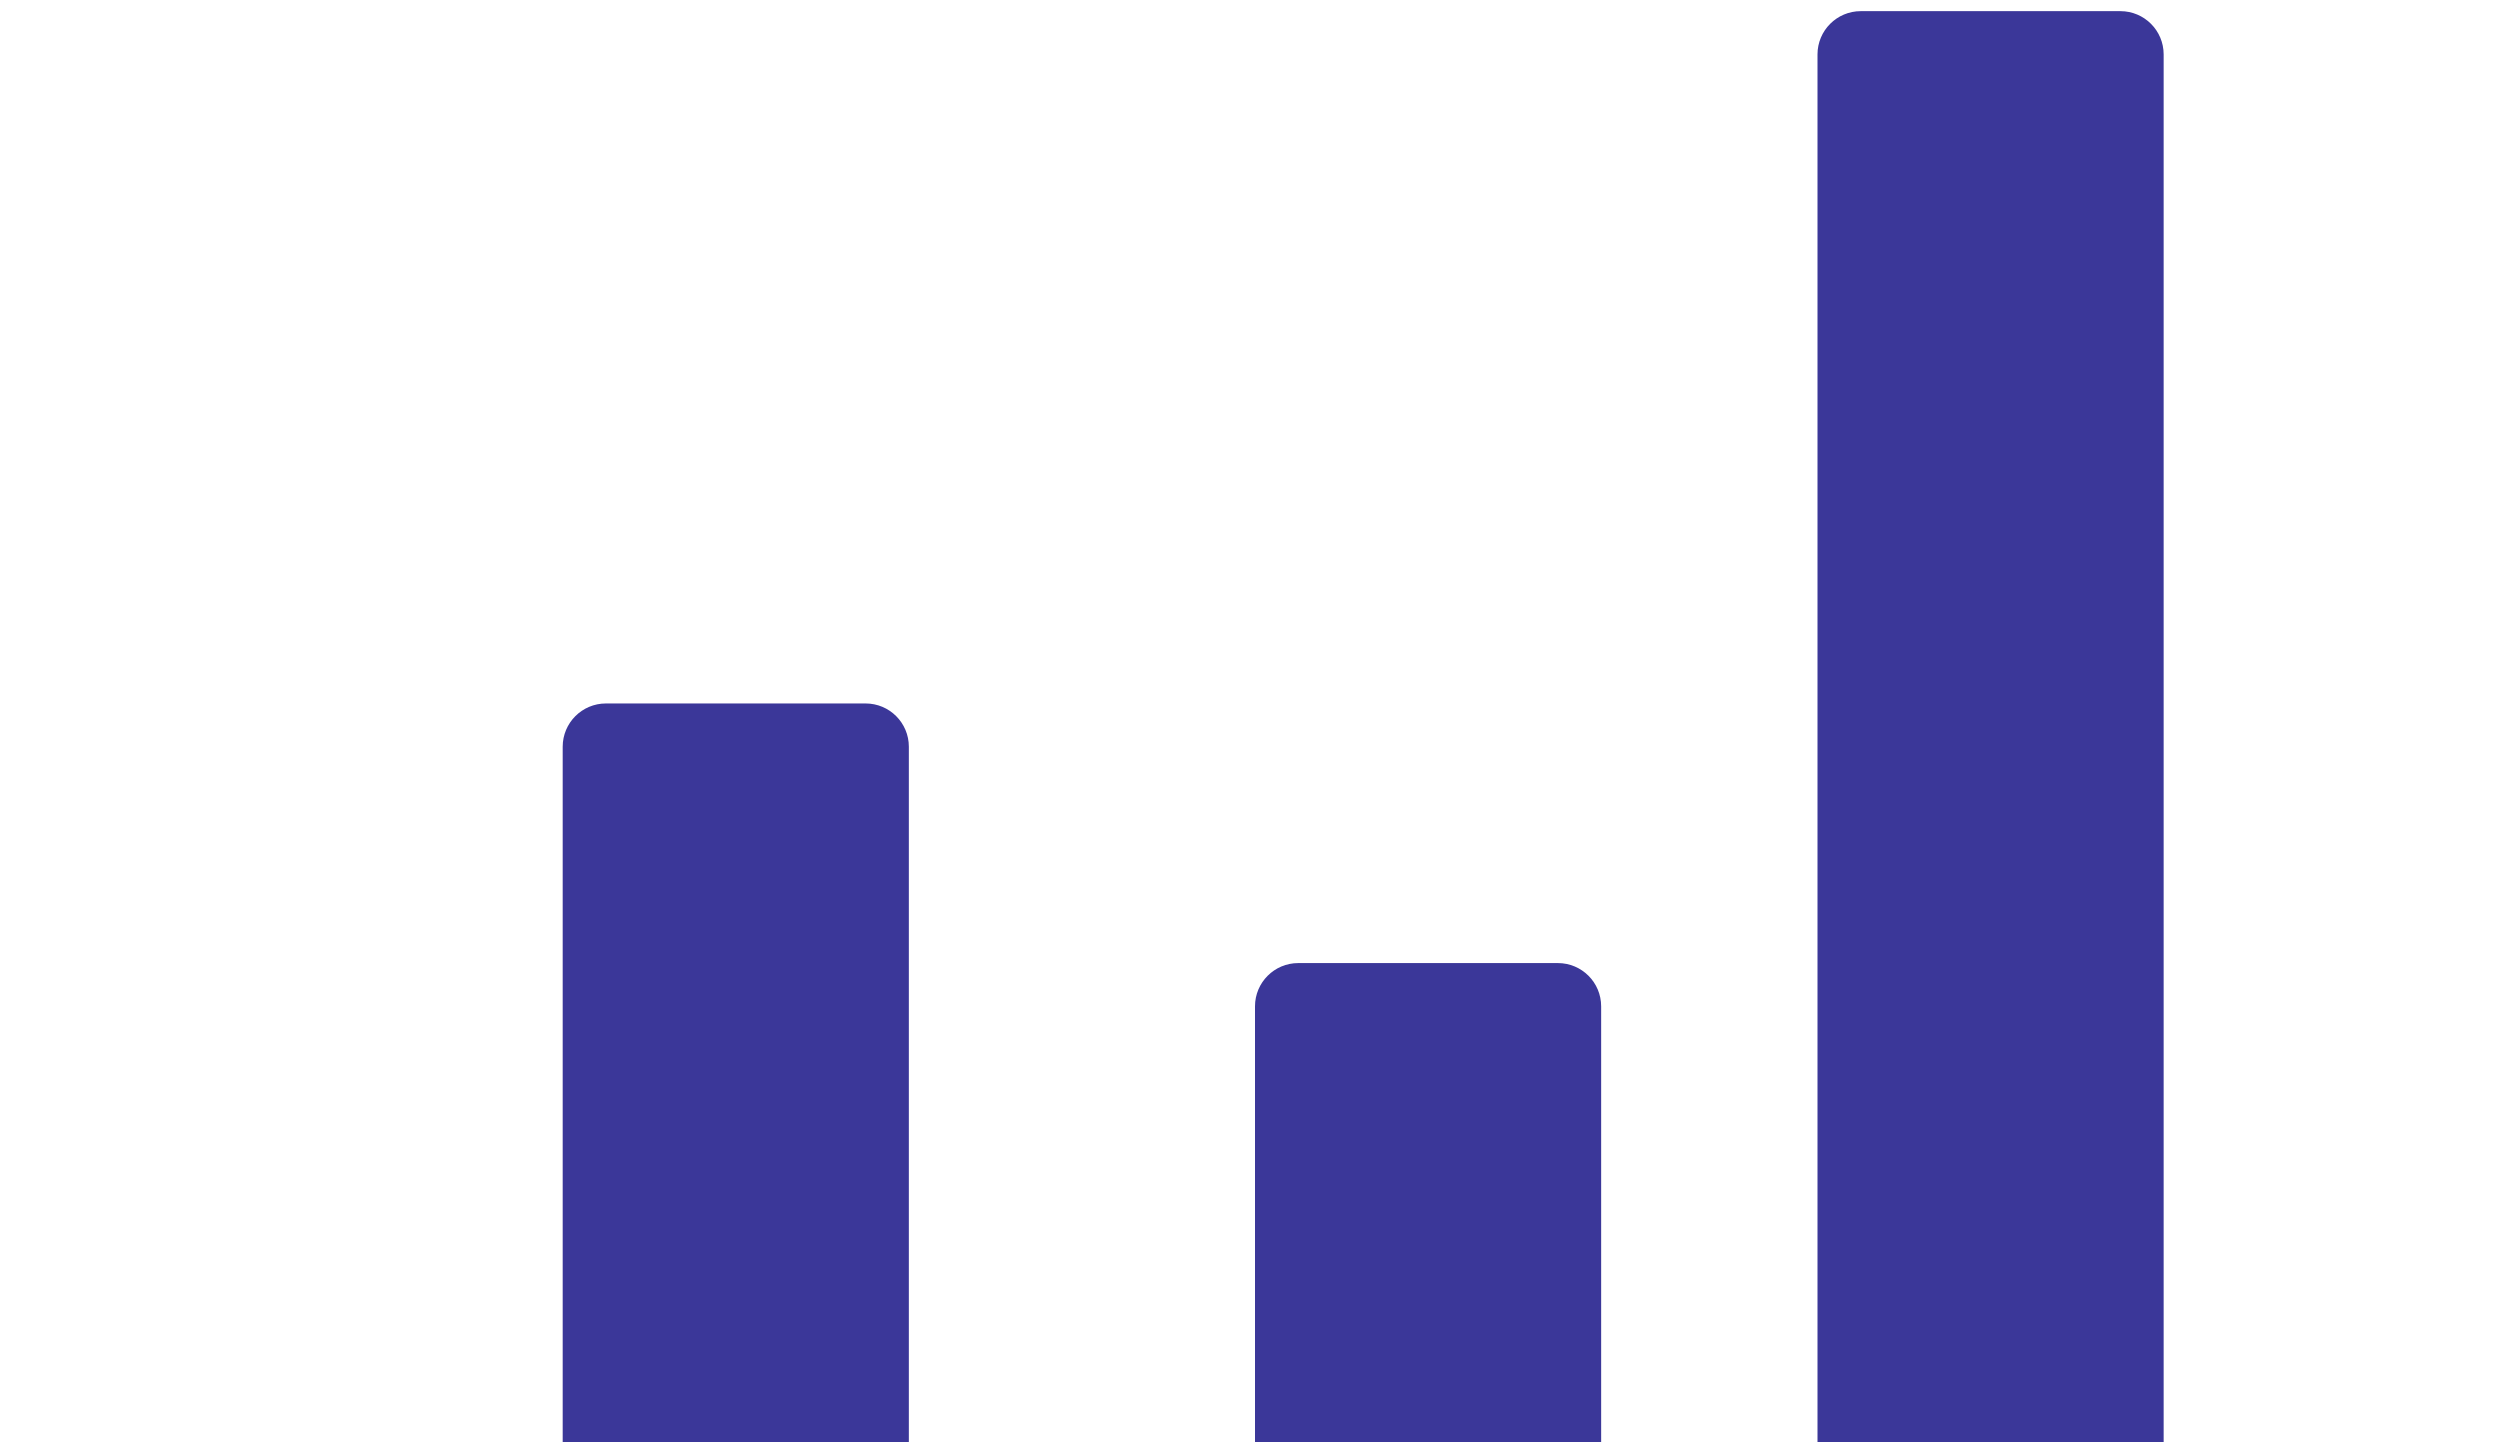 <svg class="scale-75" xmlns="http://www.w3.org/2000/svg" width="130" height="75" viewBox="0 0 130 75" fill="none">
    <path d="M18.01 83.83C18.01 82.587 17.003 81.58 15.76 81.58H2.26C1.018 81.58 0.01 82.587 0.01 83.83V101.83C0.01 103.072 1.018 104.08 2.26 104.08H15.76C17.003 104.08 18.01 103.072 18.01 101.83V83.83ZM112.51 2.83C112.51 1.587 111.503 0.58 110.26 0.58H96.76C95.518 0.58 94.51 1.587 94.51 2.83V101.83C94.51 103.072 95.518 104.08 96.76 104.08H110.26C111.503 104.08 112.51 103.072 112.51 101.83V2.83ZM47.26 38.83C47.26 37.587 46.253 36.58 45.01 36.58H31.51C30.268 36.58 29.26 37.587 29.26 38.83V101.83C29.26 103.072 30.268 104.08 31.51 104.08H45.01C46.253 104.08 47.26 103.072 47.26 101.83V38.83ZM83.26 52.33C83.26 51.087 82.253 50.08 81.01 50.08H67.51C66.268 50.08 65.26 51.087 65.26 52.33V101.83C65.26 103.072 66.268 104.08 67.51 104.08H81.01C82.253 104.08 83.26 103.072 83.26 101.83V52.33Z" fill="#3B3799"/>
</svg>